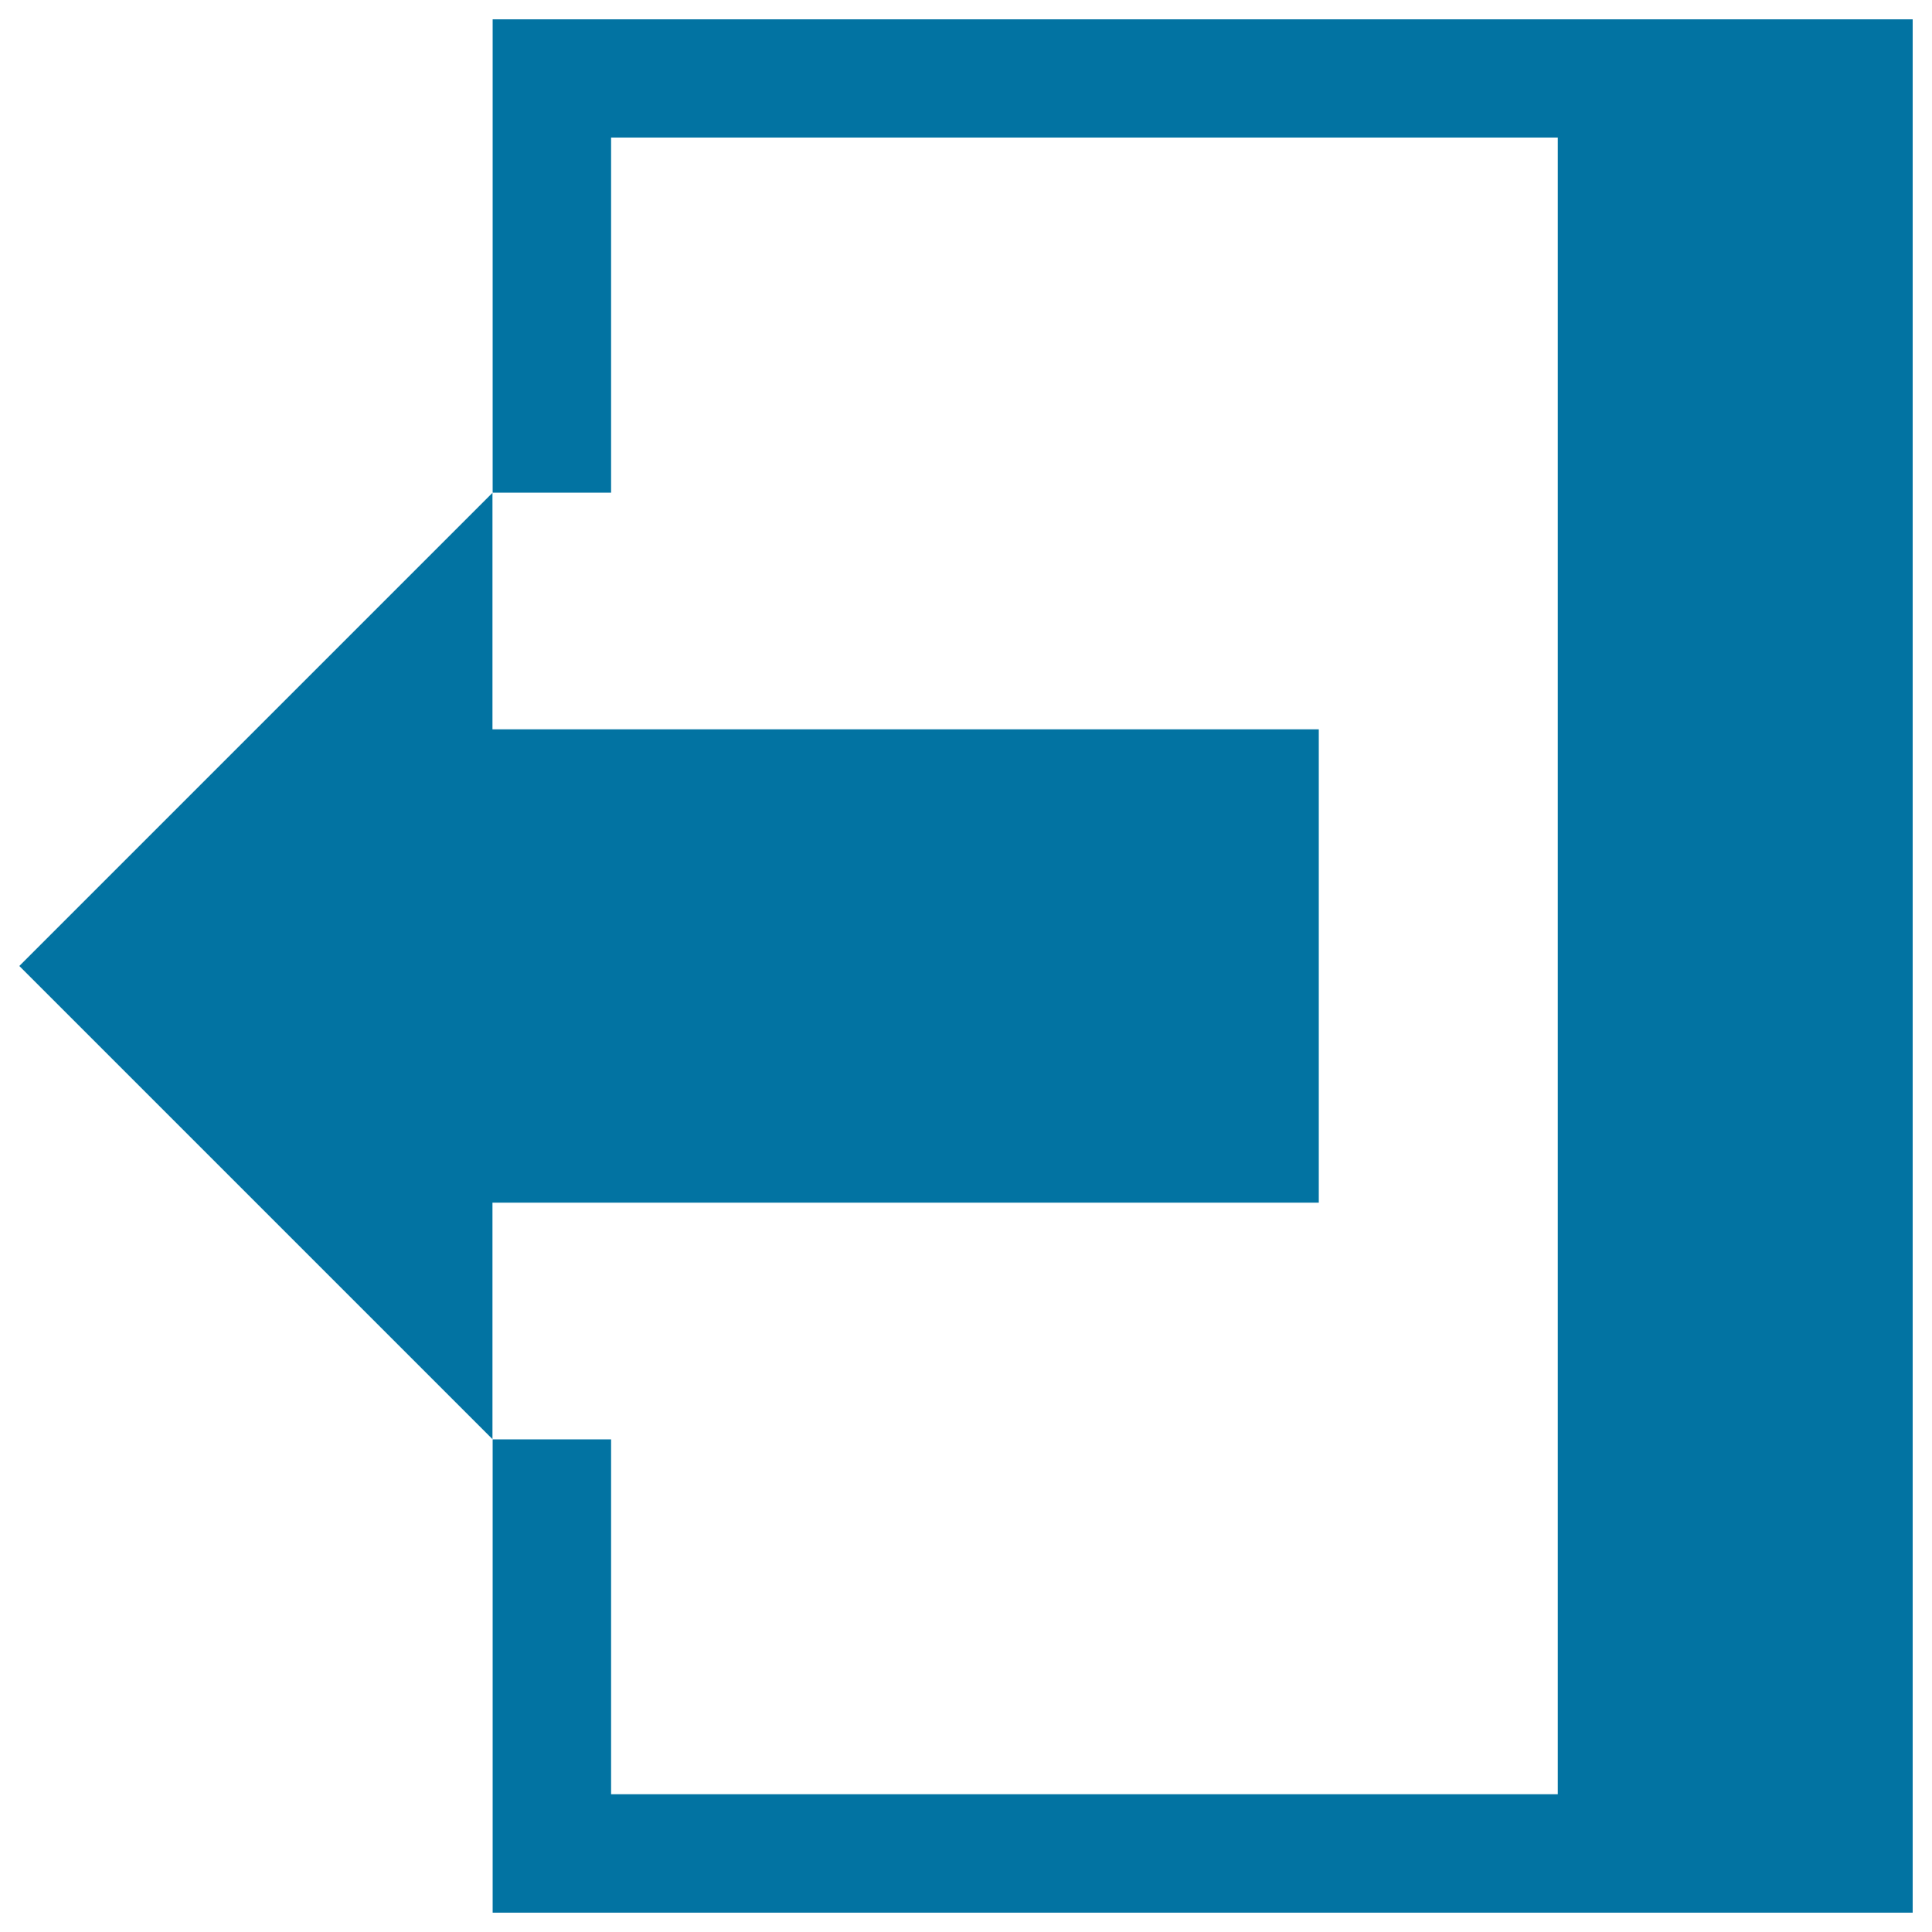 <svg xmlns="http://www.w3.org/2000/svg" viewBox="0 0 1000 1000" style="fill:#0273a2">
<title>Sign Out SVG icon</title>
<path d="M682.6,377.5H254.9V255.1L10,500l244.9,244.9V622.5h427.7V377.5L682.6,377.5z M255,10v245h61.3V71.2h490v857.5h-490V745H255v245h735V10H255L255,10z"/>
</svg>